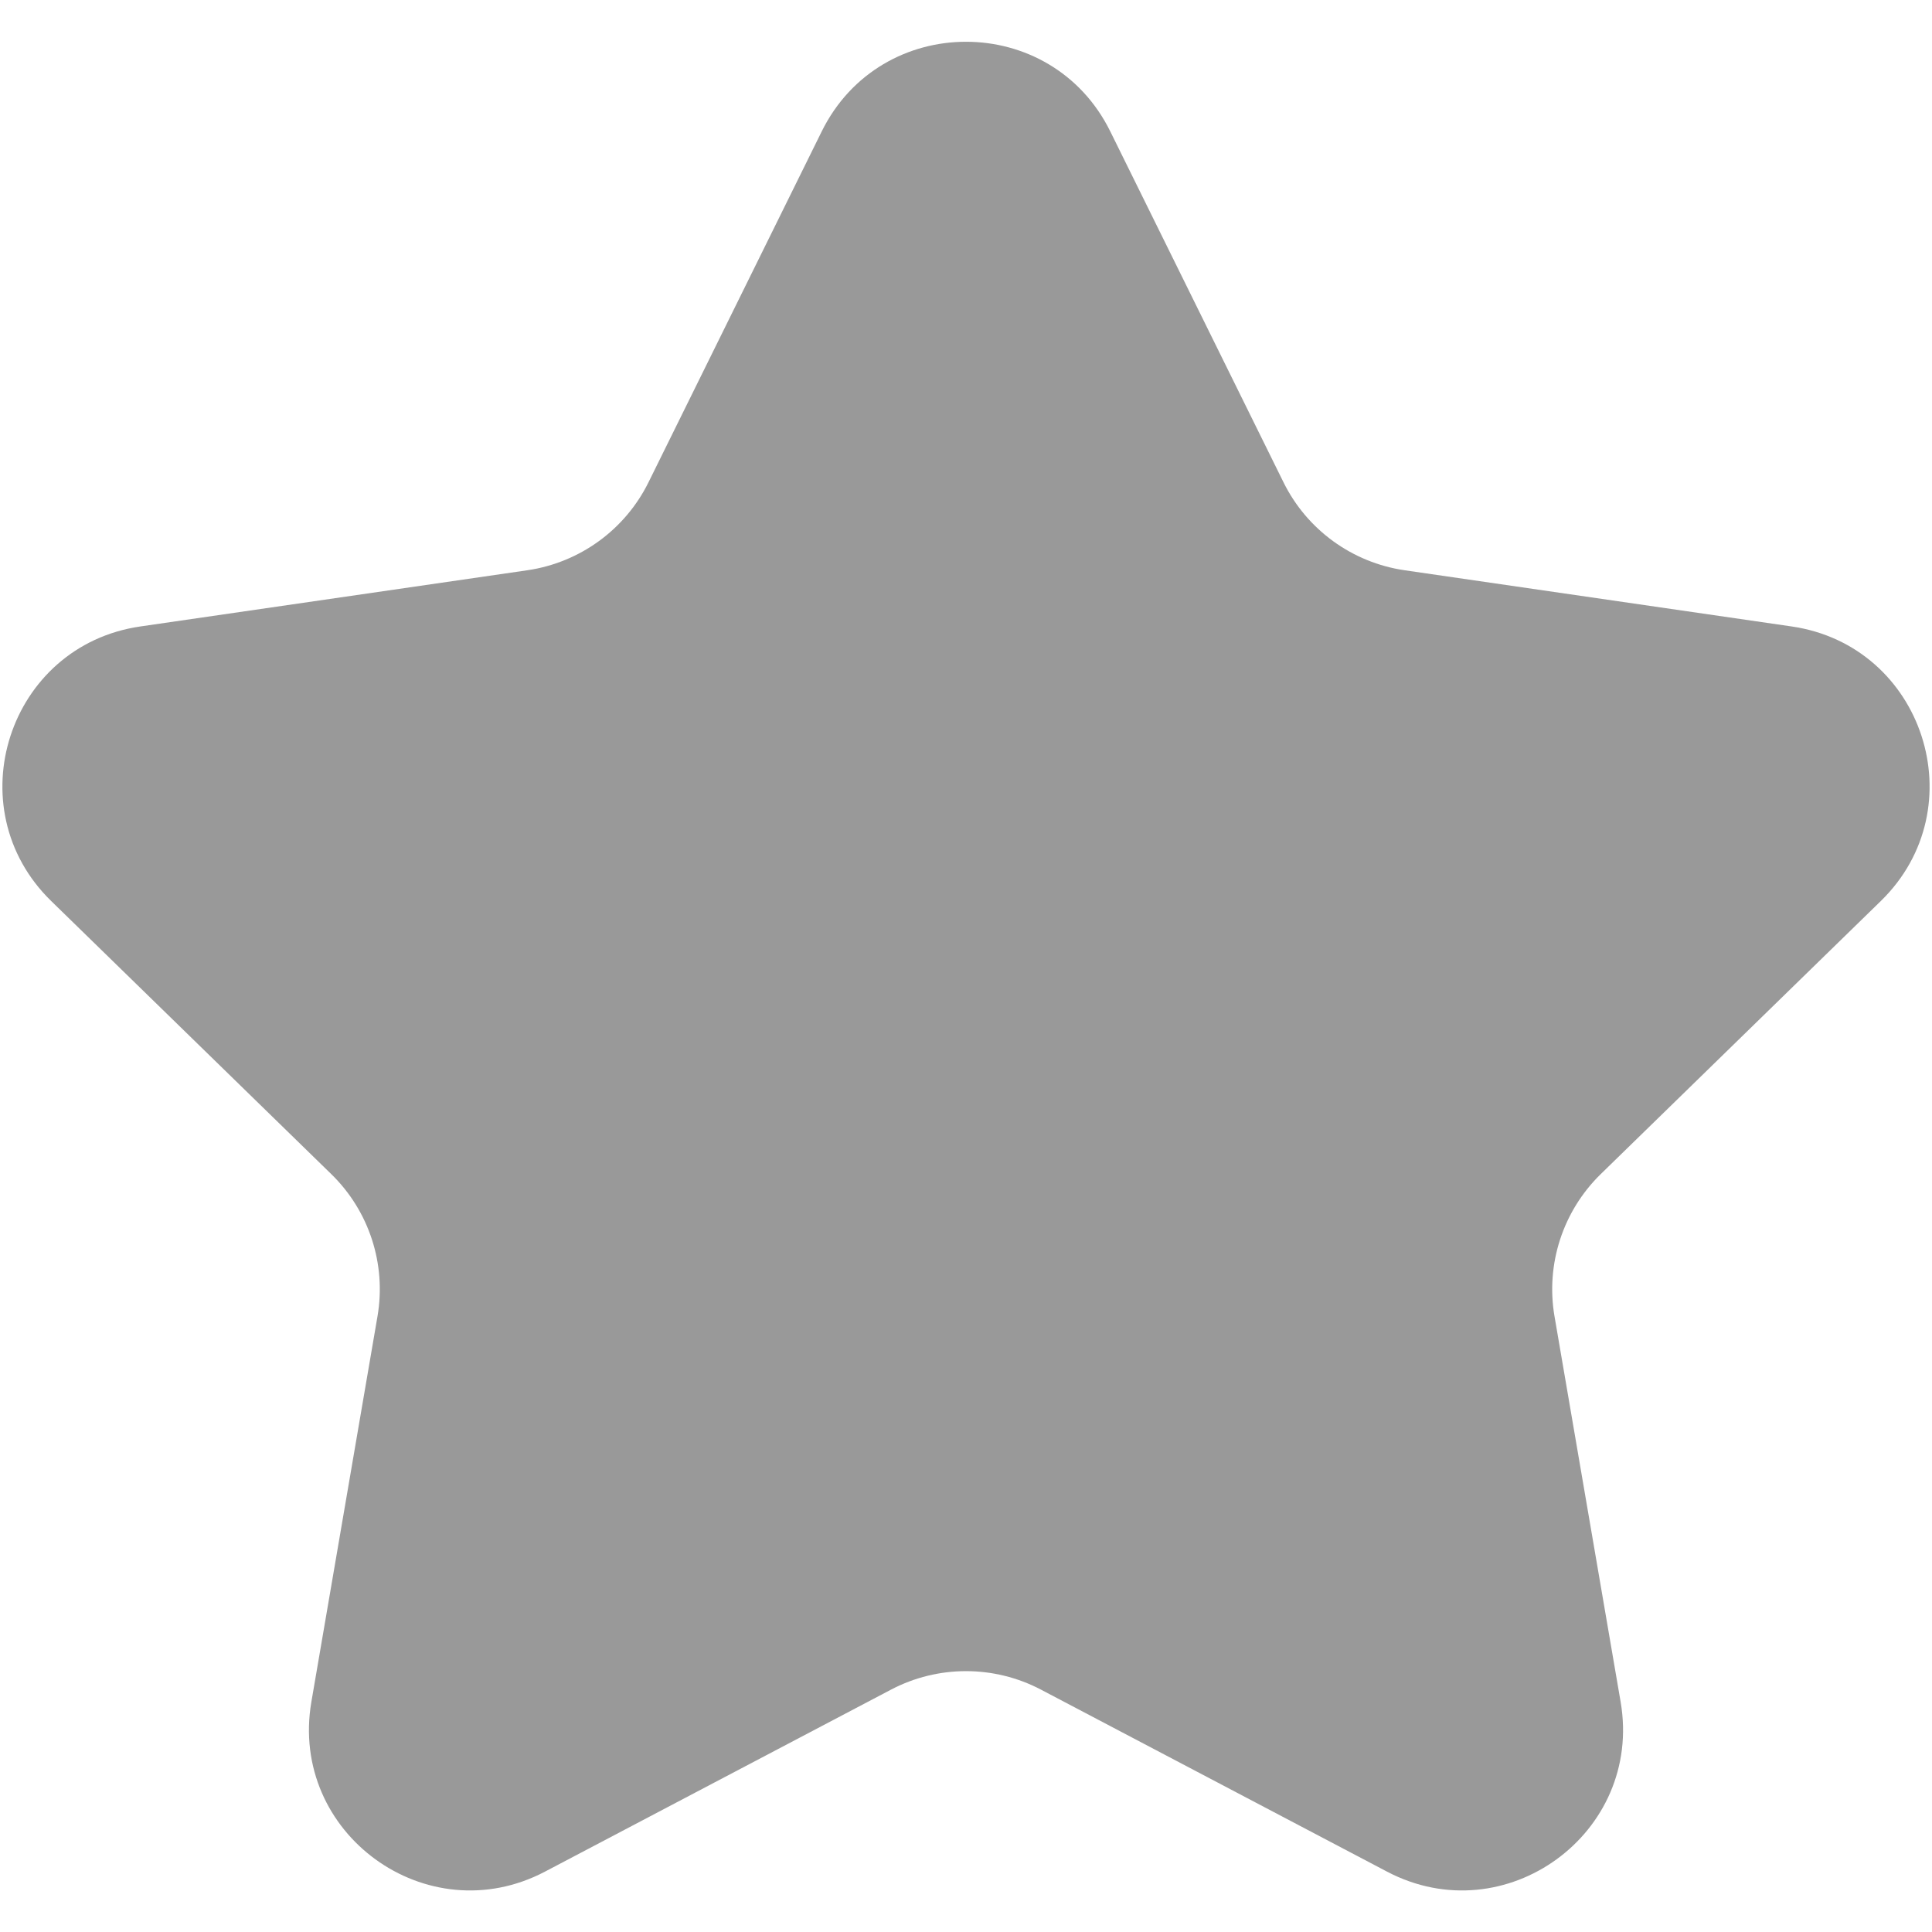 <svg width="24" height="24" viewBox="0 0 24 24" fill="none" xmlns="http://www.w3.org/2000/svg">
<path d="M10.207 1.634C10.94 0.147 13.06 0.147 13.793 1.634L15.943 5.989C16.234 6.58 16.797 6.989 17.449 7.084L22.256 7.782C23.896 8.02 24.551 10.036 23.364 11.193L19.886 14.584C19.415 15.043 19.199 15.705 19.311 16.354L20.132 21.141C20.412 22.775 18.697 24.021 17.23 23.25L12.931 20.989C12.348 20.683 11.652 20.683 11.069 20.989L6.77 23.25C5.303 24.021 3.588 22.775 3.868 21.141L4.689 16.354C4.801 15.705 4.586 15.043 4.114 14.584L0.636 11.193C-0.551 10.036 0.104 8.02 1.744 7.782L6.551 7.084C7.202 6.989 7.766 6.58 8.057 5.989L10.207 1.634Z" fill="#999999"/>
</svg>
